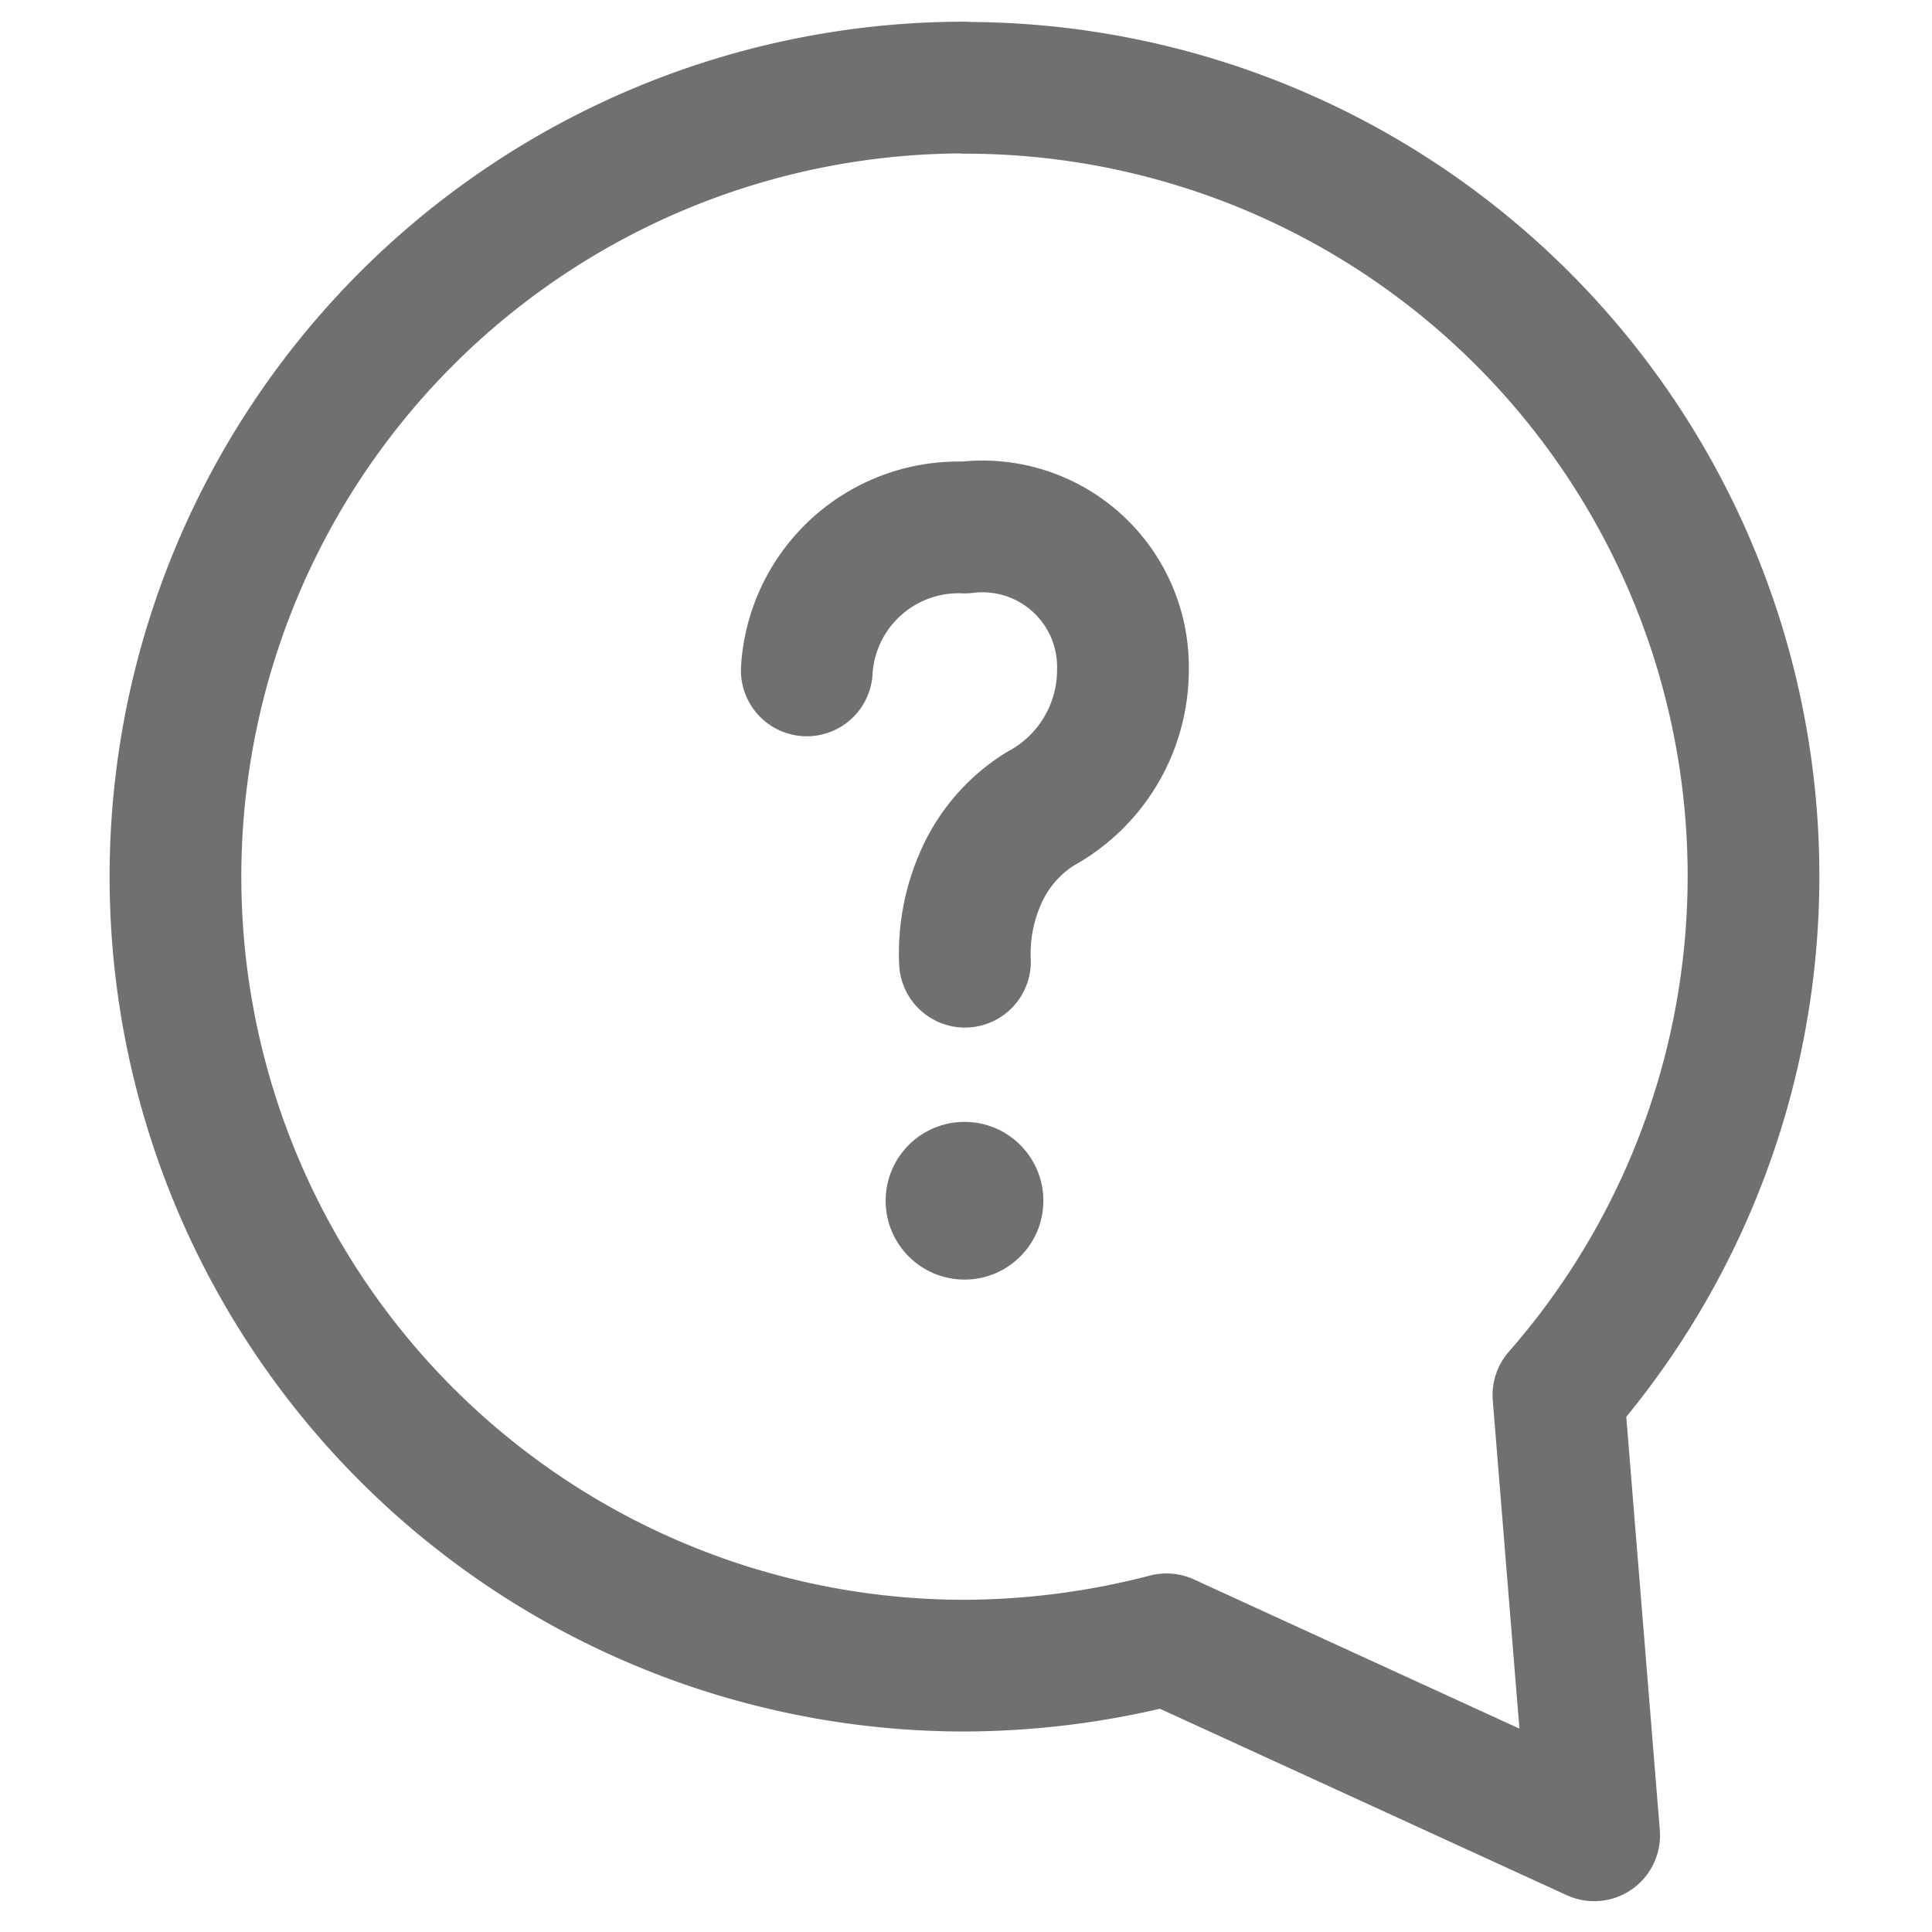 <svg xmlns="http://www.w3.org/2000/svg" xmlns:xlink="http://www.w3.org/1999/xlink" width="22" height="22" viewBox="0 0 22 22">
  <defs>
    <clipPath id="clip-path">
      <rect id="Rectangle_1274" data-name="Rectangle 1274" width="22" height="22" transform="translate(202 427)" fill="#fff" stroke="#707070" stroke-width="1.2"/>
    </clipPath>
  </defs>
  <g id="Mask_Group_89" data-name="Mask Group 89" transform="translate(-202 -427)" clip-path="url(#clip-path)">
    <g id="_1107_sy_m" data-name="1107_sy_m" transform="translate(189.499 414.52)">
      <path id="Path_3669" data-name="Path 3669" d="M23.485,13.48a8.975,8.975,0,0,1,6.762,14.886l.407,5.013-4.87-2.232a9.22,9.22,0,0,1-2.3.3,8.985,8.985,0,0,1,0-17.97Z" transform="translate(0 0)" fill="none" stroke="#707070" stroke-linecap="round" stroke-linejoin="round" stroke-width="1.5"/>
      <path id="Path_3670" data-name="Path 3670" d="M22.1,20.4a1.731,1.731,0,0,1,1.8-1.627,1.6,1.6,0,0,1,1.8,1.627,1.8,1.8,0,0,1-.946,1.579,1.75,1.75,0,0,0-.653.738,2.137,2.137,0,0,0-.2,1" transform="translate(-0.412 -0.286)" fill="none" stroke="#707070" stroke-linecap="round" stroke-linejoin="round" stroke-width="1.5"/>
      <circle id="Ellipse_31" data-name="Ellipse 31" cx="0.898" cy="0.898" r="0.898" transform="translate(22.586 25.255)" fill="#707070"/>
    </g>
  </g>
</svg>
